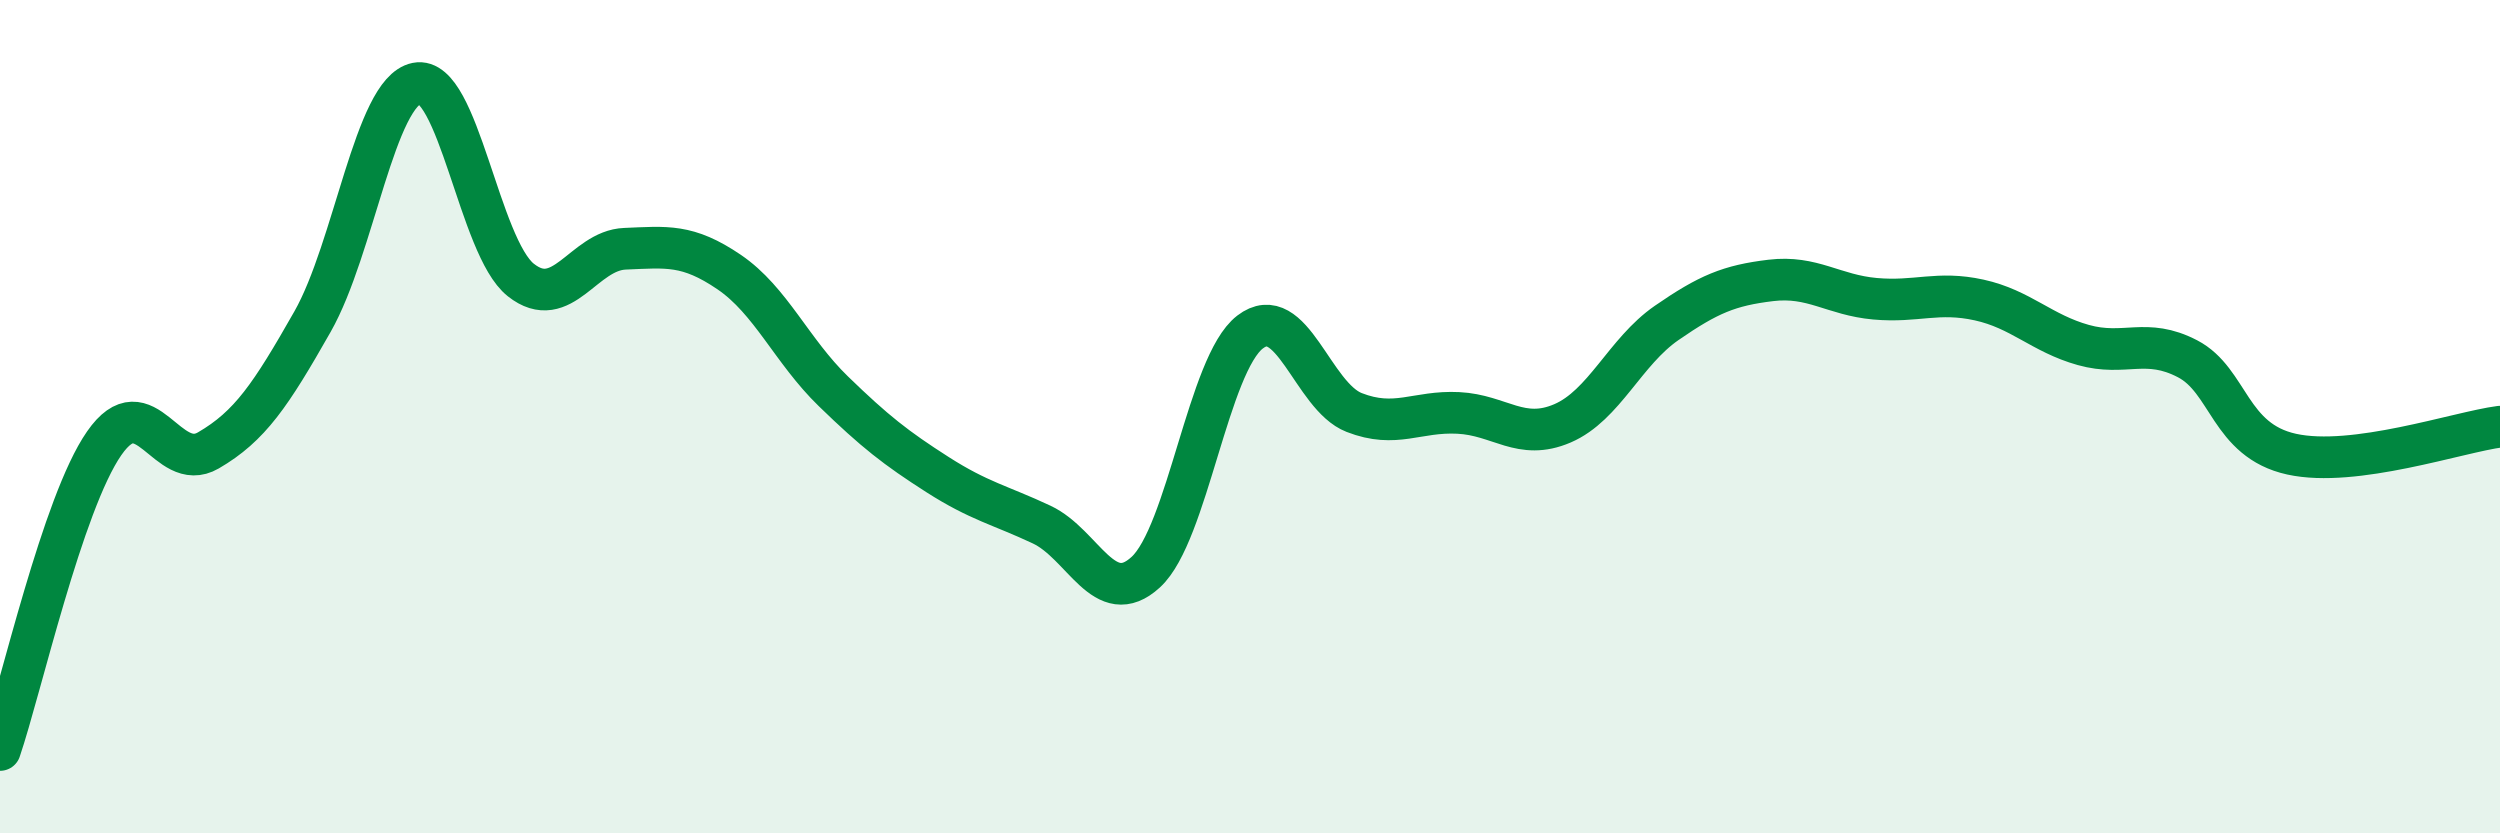 
    <svg width="60" height="20" viewBox="0 0 60 20" xmlns="http://www.w3.org/2000/svg">
      <path
        d="M 0,18 C 0.5,16.53 1.5,12.08 2.5,10.64 C 3.5,9.2 4,11.39 5,10.81 C 6,10.23 6.5,9.48 7.5,7.72 C 8.5,5.96 9,2.2 10,2 C 11,1.8 11.5,5.93 12.5,6.72 C 13.5,7.51 14,6.01 15,5.97 C 16,5.93 16.5,5.85 17.5,6.53 C 18.5,7.21 19,8.42 20,9.39 C 21,10.36 21.5,10.75 22.5,11.39 C 23.5,12.03 24,12.12 25,12.59 C 26,13.06 26.5,14.65 27.5,13.73 C 28.5,12.81 29,8.74 30,7.97 C 31,7.2 31.5,9.51 32.5,9.9 C 33.5,10.29 34,9.86 35,9.91 C 36,9.96 36.5,10.59 37.5,10.16 C 38.5,9.73 39,8.44 40,7.75 C 41,7.06 41.5,6.85 42.5,6.73 C 43.5,6.61 44,7.08 45,7.17 C 46,7.26 46.5,6.98 47.5,7.2 C 48.5,7.42 49,8 50,8.28 C 51,8.56 51.5,8.09 52.5,8.61 C 53.5,9.13 53.5,10.57 55,10.9 C 56.5,11.23 59,10.37 60,10.24L60 20L0 20Z"
        fill="#008740"
        opacity="0.1"
        stroke-linecap="round"
        stroke-linejoin="round"
      />
      <path
        d="M 0,18 C 0.5,16.53 1.5,12.08 2.5,10.64 C 3.5,9.2 4,11.39 5,10.81 C 6,10.23 6.5,9.48 7.5,7.72 C 8.5,5.96 9,2.2 10,2 C 11,1.8 11.5,5.93 12.5,6.72 C 13.5,7.51 14,6.01 15,5.97 C 16,5.93 16.5,5.85 17.5,6.53 C 18.5,7.21 19,8.42 20,9.39 C 21,10.36 21.5,10.75 22.5,11.39 C 23.5,12.03 24,12.12 25,12.59 C 26,13.06 26.5,14.65 27.5,13.73 C 28.5,12.81 29,8.74 30,7.97 C 31,7.2 31.5,9.51 32.5,9.9 C 33.5,10.29 34,9.86 35,9.91 C 36,9.96 36.5,10.59 37.5,10.16 C 38.5,9.73 39,8.44 40,7.75 C 41,7.06 41.5,6.85 42.5,6.73 C 43.5,6.61 44,7.08 45,7.17 C 46,7.26 46.5,6.98 47.5,7.2 C 48.5,7.42 49,8 50,8.28 C 51,8.56 51.5,8.09 52.5,8.61 C 53.5,9.13 53.5,10.57 55,10.9 C 56.5,11.23 59,10.37 60,10.24"
        stroke="#008740"
        stroke-width="1"
        fill="none"
        stroke-linecap="round"
        stroke-linejoin="round"
      />
    </svg>
  